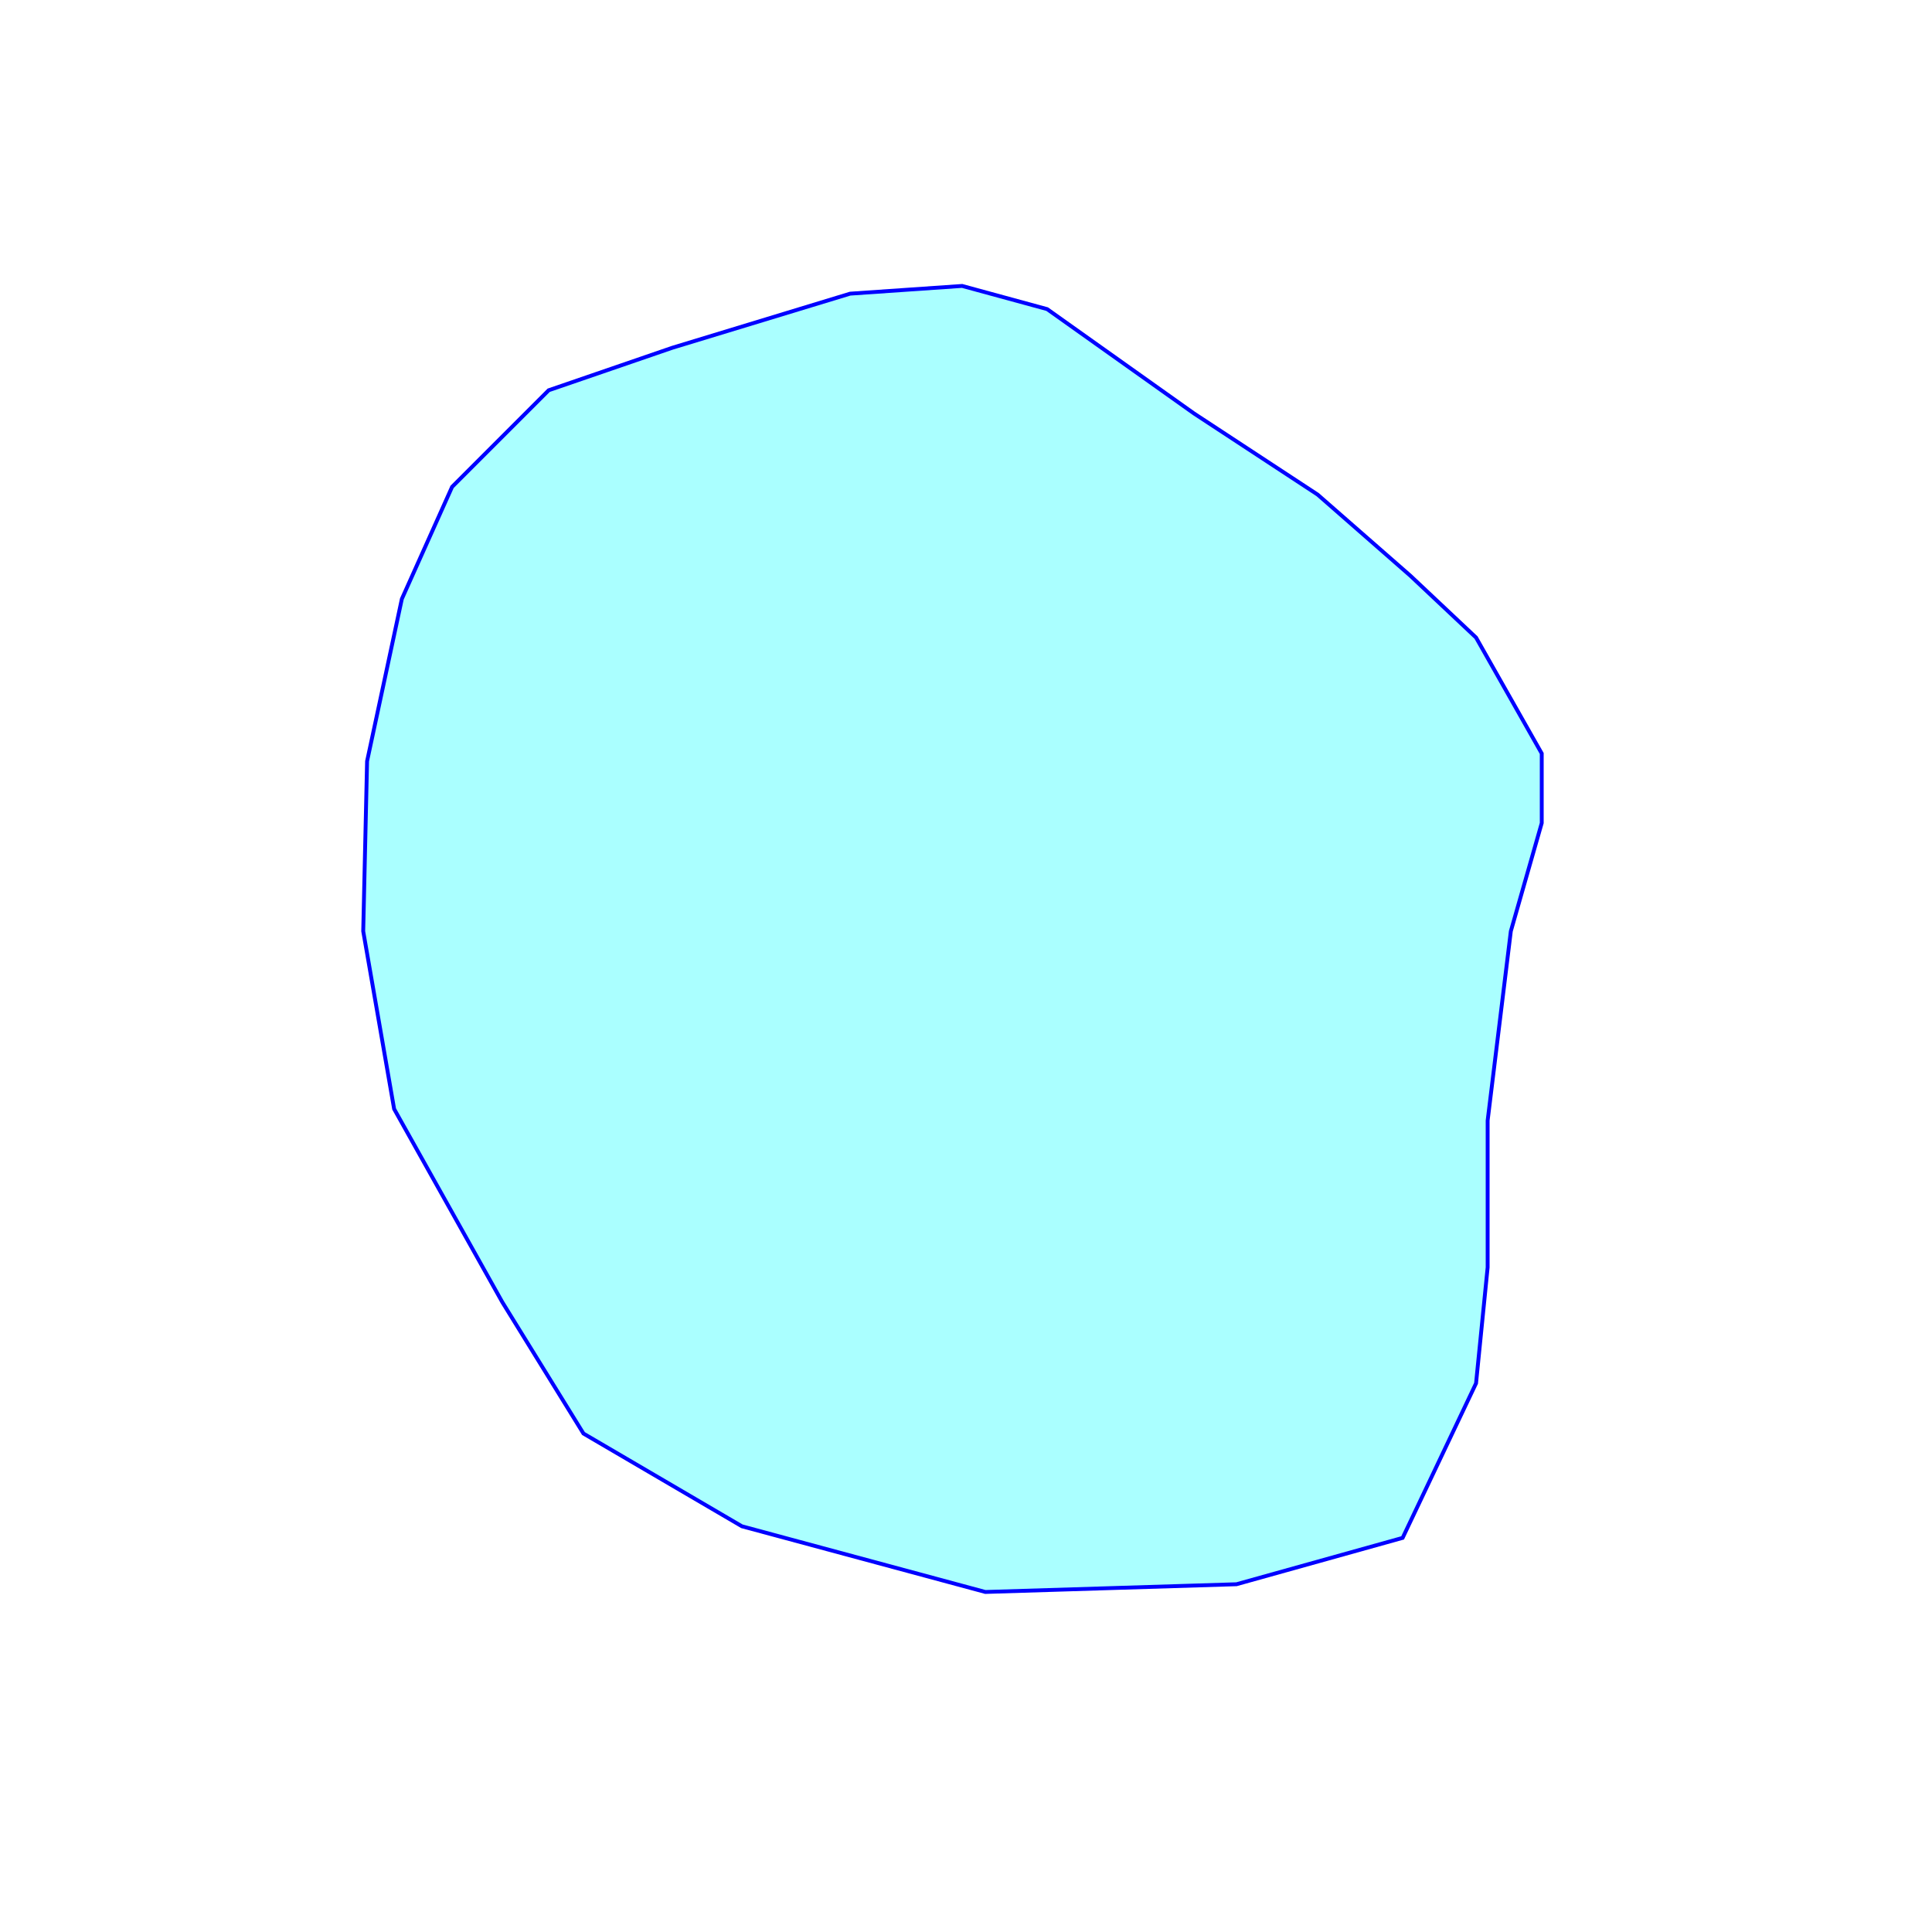 <?xml version="1.0" standalone="no"?>
<!DOCTYPE svg PUBLIC "-//W3C//DTD SVG 20001102//EN" "http://www.w3.org/TR/2000/CR-SVG-20001102/DTD/svg-20001102.dtd">
<svg xmlns="http://www.w3.org/2000/svg" width="500" x="0" y="0" height="500" id="/putrela0/mpasol/blazek/inst/qgiscvs07/plugins/grass/modules/v.overlay.or.1" >
 <rect width="100%" height="100%" fill="#808080" stroke="none"/>
 <rect width="500" x="0" y="0" height="500" style="stroke:rgb(0,0,0);stroke-width:0;fill:rgb(255,255,255);" />
 <g style="stroke:rgb(0,0,0);stroke-width:0.9;fill:none;" >
  <clipPath id="clip1" >
   <rect width="500" x="0" y="0" height="500" />
  </clipPath>
  <g style="clip-path:url(#clip1)" >
   <polygon points="365 149 382 165 399 195 399 213 391 241 385 290 385 328 382 358 363 398 320 410 255 412 192 395 151 371 130 337 102 287 94 241 95 197 104 155 117 126 142 101 174 90 220 76 249 74 271 80 309 107 341 128 365 149" style="stroke:rgb(0,0,0);stroke-width:0;fill:rgb(170,255,255);" />
   <polygon points="365 149 382 165 399 195 399 213 391 241 385 290 385 328 382 358 363 398 320 410 255 412 192 395 151 371 130 337 102 287 94 241 95 197 104 155 117 126 142 101 174 90 220 76 249 74 271 80 309 107 341 128 365 149" style="stroke:rgb(0,0,255);stroke-width:1;fill:none;" />
  </g>
 </g>
</svg>
